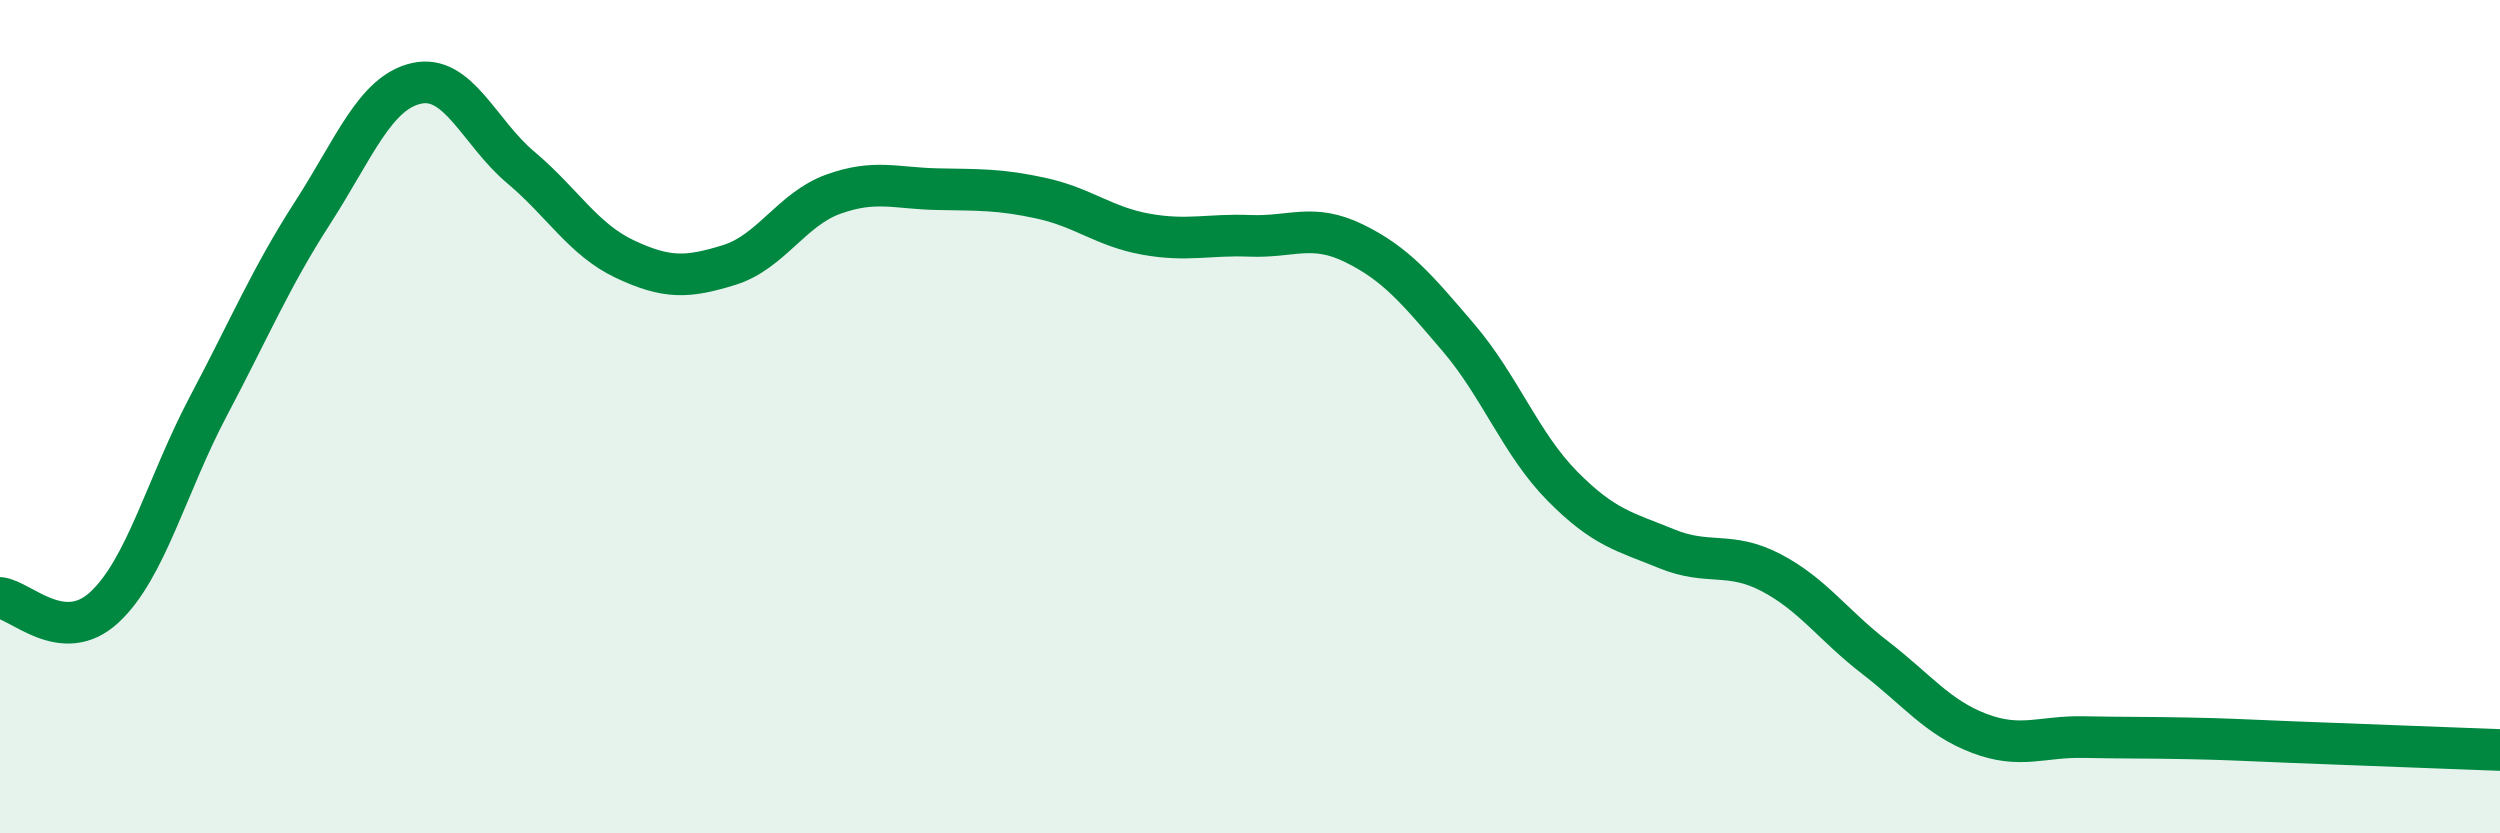 
    <svg width="60" height="20" viewBox="0 0 60 20" xmlns="http://www.w3.org/2000/svg">
      <path
        d="M 0,14.35 C 0.5,14.4 1.5,15.5 2.5,14.58 C 3.5,13.66 4,11.64 5,9.75 C 6,7.86 6.5,6.66 7.5,5.11 C 8.5,3.56 9,2.22 10,2 C 11,1.78 11.5,3.18 12.5,4.02 C 13.5,4.86 14,5.75 15,6.22 C 16,6.69 16.5,6.67 17.5,6.36 C 18.5,6.05 19,5.02 20,4.66 C 21,4.3 21.5,4.52 22.5,4.54 C 23.5,4.56 24,4.54 25,4.76 C 26,4.98 26.5,5.44 27.5,5.62 C 28.5,5.8 29,5.62 30,5.66 C 31,5.7 31.5,5.35 32.5,5.84 C 33.5,6.33 34,6.93 35,8.1 C 36,9.27 36.5,10.66 37.5,11.67 C 38.5,12.68 39,12.76 40,13.17 C 41,13.58 41.5,13.22 42.5,13.74 C 43.5,14.26 44,15.01 45,15.78 C 46,16.55 46.5,17.22 47.5,17.6 C 48.5,17.98 49,17.67 50,17.69 C 51,17.71 51.5,17.7 52.5,17.72 C 53.5,17.74 53.5,17.75 55,17.81 C 56.5,17.87 59,17.96 60,18L60 20L0 20Z"
        fill="#008740"
        opacity="0.1"
        stroke-linecap="round"
        stroke-linejoin="round"
      />
      <path
        d="M 0,14.35 C 0.5,14.4 1.5,15.5 2.5,14.58 C 3.5,13.66 4,11.64 5,9.75 C 6,7.86 6.5,6.66 7.5,5.11 C 8.5,3.56 9,2.22 10,2 C 11,1.78 11.5,3.18 12.5,4.02 C 13.5,4.86 14,5.75 15,6.22 C 16,6.69 16.5,6.67 17.5,6.36 C 18.5,6.05 19,5.02 20,4.66 C 21,4.3 21.5,4.52 22.5,4.54 C 23.5,4.56 24,4.54 25,4.76 C 26,4.98 26.5,5.44 27.5,5.62 C 28.5,5.8 29,5.62 30,5.66 C 31,5.7 31.5,5.35 32.5,5.84 C 33.5,6.33 34,6.93 35,8.1 C 36,9.27 36.5,10.66 37.5,11.67 C 38.5,12.68 39,12.76 40,13.17 C 41,13.58 41.5,13.22 42.5,13.74 C 43.5,14.26 44,15.01 45,15.78 C 46,16.55 46.5,17.22 47.5,17.6 C 48.5,17.98 49,17.67 50,17.69 C 51,17.71 51.5,17.7 52.5,17.72 C 53.5,17.74 53.5,17.75 55,17.81 C 56.5,17.87 59,17.96 60,18"
        stroke="#008740"
        stroke-width="1"
        fill="none"
        stroke-linecap="round"
        stroke-linejoin="round"
      />
    </svg>
  